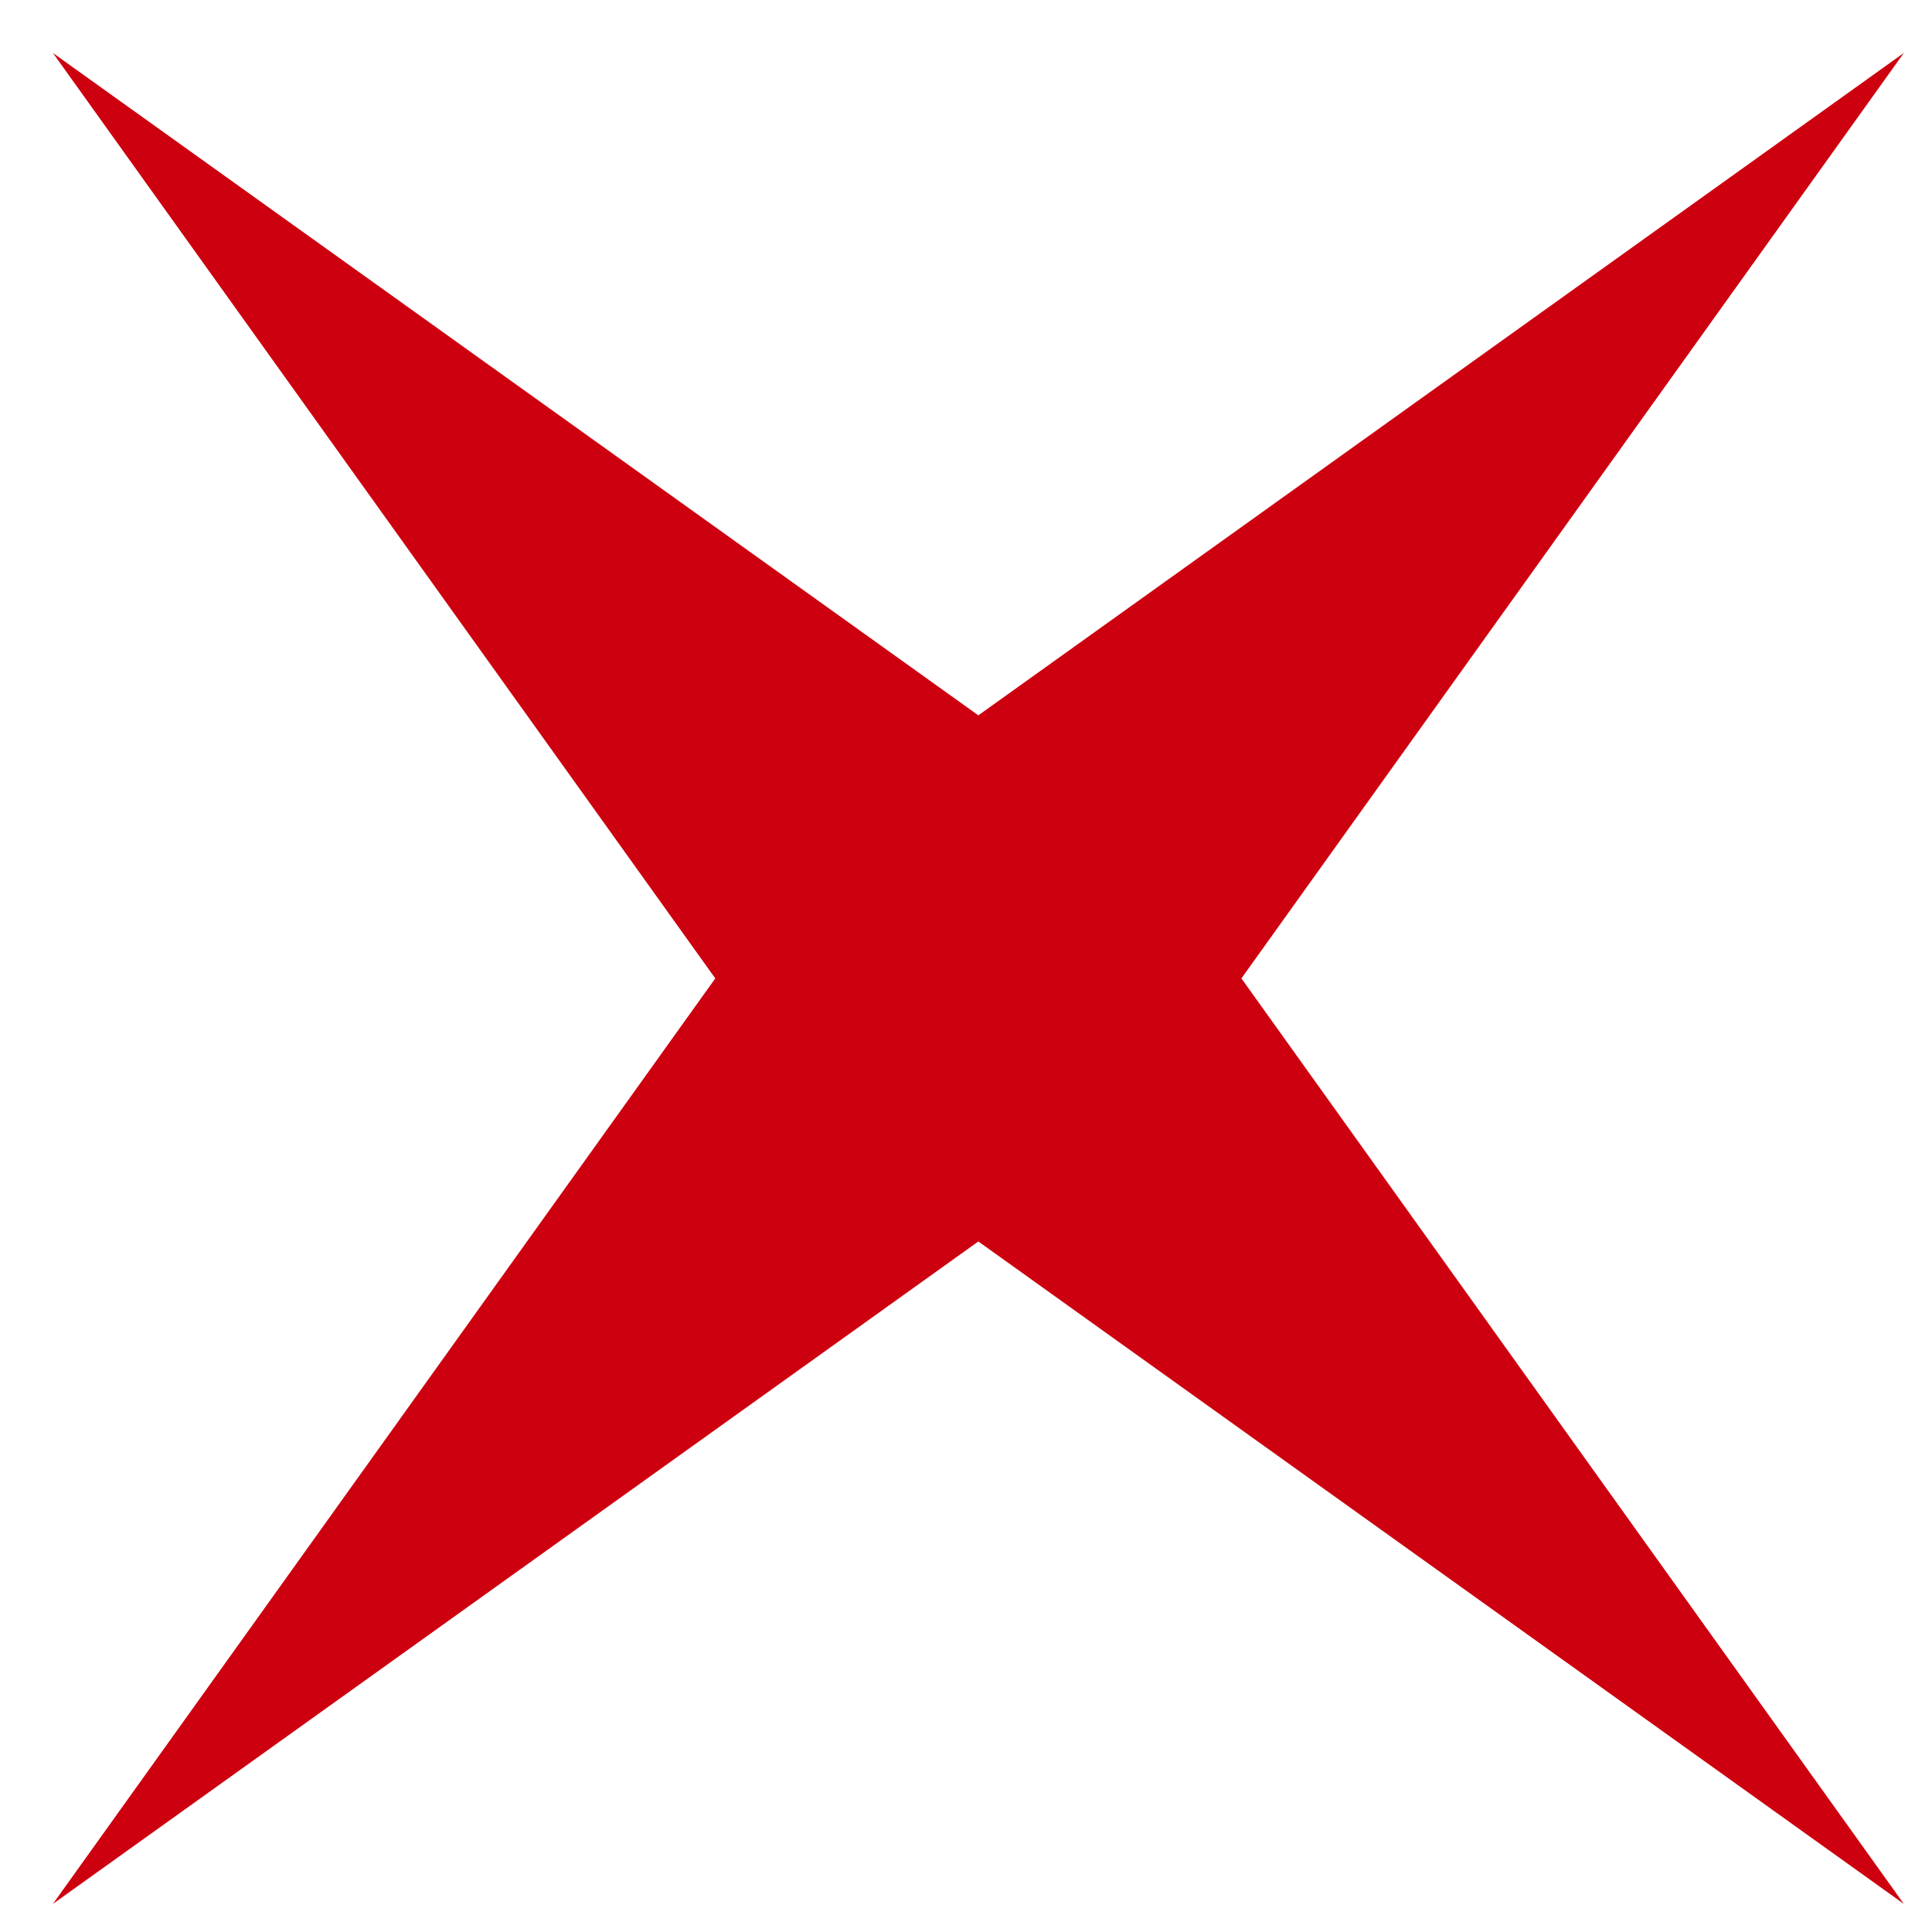 <?xml version="1.0" encoding="UTF-8"?> <svg xmlns="http://www.w3.org/2000/svg" width="31" height="31" viewBox="0 0 31 31" fill="none"><path d="M0.849 0.85L15.698 11.478L30.548 0.85L19.919 15.699L30.548 30.549L15.698 19.92L0.849 30.549L11.477 15.699L0.849 0.85Z" fill="#CD000F"></path></svg> 